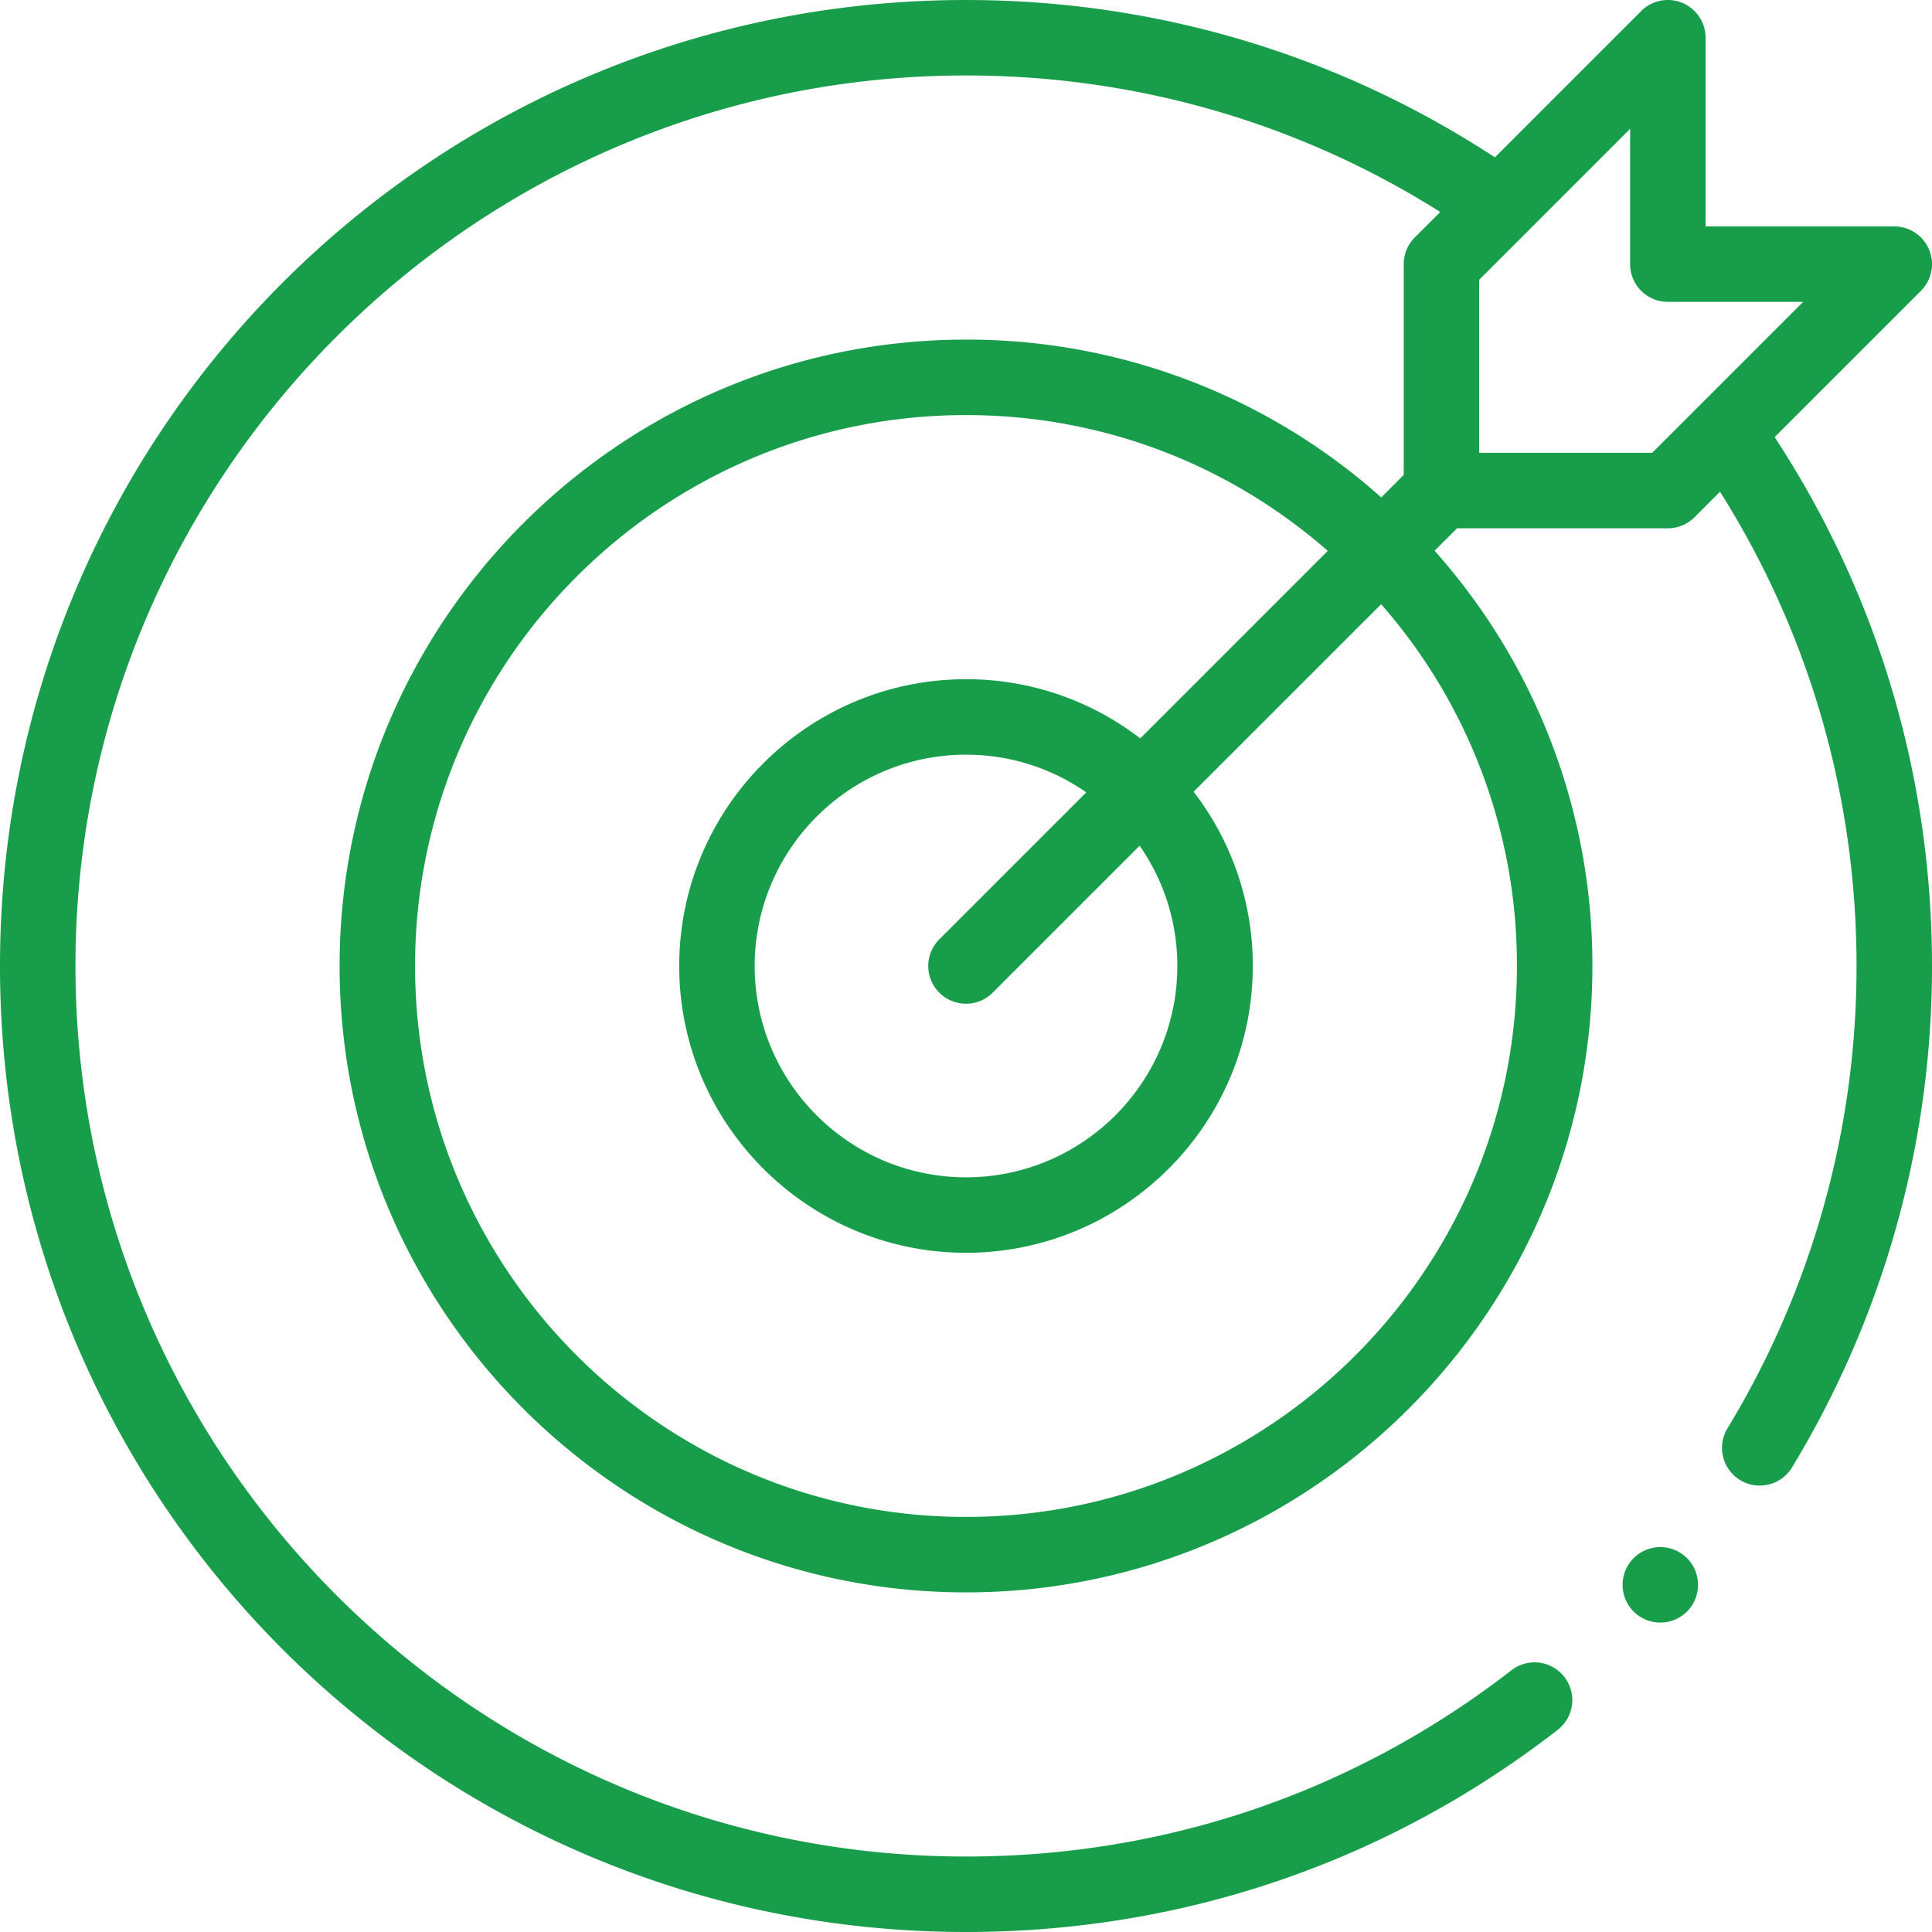 <svg width="64" height="64" fill="none" xmlns="http://www.w3.org/2000/svg"><g clip-path="url(#clip0_17050_13031)" fill="#189E4B"><path d="M63.634 9.634A1.25 1.25 0 0062.75 7.5H56.5V1.25a1.25 1.25 0 00-2.134-.884L49.52 5.212C44.31 1.8 38.278 0 32 0 14.302 0 0 14.298 0 32c0 17.697 14.298 32 32 32 7.184 0 13.97-2.321 19.623-6.713a1.25 1.25 0 00-1.533-1.974C44.879 59.36 38.623 61.5 32 61.5 15.734 61.5 2.5 48.266 2.5 32S15.734 2.5 32 2.5c5.612 0 11.012 1.56 15.71 4.522l-.844.844a1.25 1.25 0 00-.366.884v6.982l-.745.745A20.59 20.59 0 0032 11.25c-11.442 0-20.75 9.308-20.75 20.75 0 11.441 9.308 20.75 20.75 20.75 11.441 0 20.75-9.309 20.75-20.75a20.59 20.59 0 00-5.227-13.755l.745-.745h6.982c.331 0 .65-.132.884-.366l.844-.845C59.94 20.987 61.5 26.387 61.5 32a29.469 29.469 0 01-4.266 15.3 1.25 1.25 0 102.137 1.297A31.969 31.969 0 0064 32c0-6.279-1.8-12.313-5.212-17.52l4.846-4.846zM50.25 32c0 10.063-8.187 18.25-18.25 18.25S13.75 42.063 13.75 32 21.937 13.75 32 13.75c4.448 0 8.657 1.589 11.984 4.498l-6.212 6.212A9.42 9.42 0 0032 22.5c-5.238 0-9.5 4.262-9.5 9.5s4.262 9.5 9.5 9.5 9.5-4.262 9.5-9.5a9.42 9.42 0 00-1.96-5.772l6.212-6.212A18.106 18.106 0 0150.25 32zM39 32c0 3.86-3.14 7-7 7s-7-3.14-7-7 3.14-7 7-7a6.94 6.94 0 013.984 1.248l-4.868 4.868a1.25 1.25 0 001.768 1.768l4.868-4.868A6.94 6.94 0 0139 32zm15.732-17H49V9.268l5-5V8.75c0 .69.56 1.25 1.25 1.25h4.482l-5 5z"/><path d="M55 53.75a1.25 1.25 0 100-2.5 1.25 1.25 0 000 2.5z"/></g><defs><clipPath id="clip0_17050_13031"><path fill="#fff" d="M0 0h64v64H0z"/></clipPath></defs></svg>